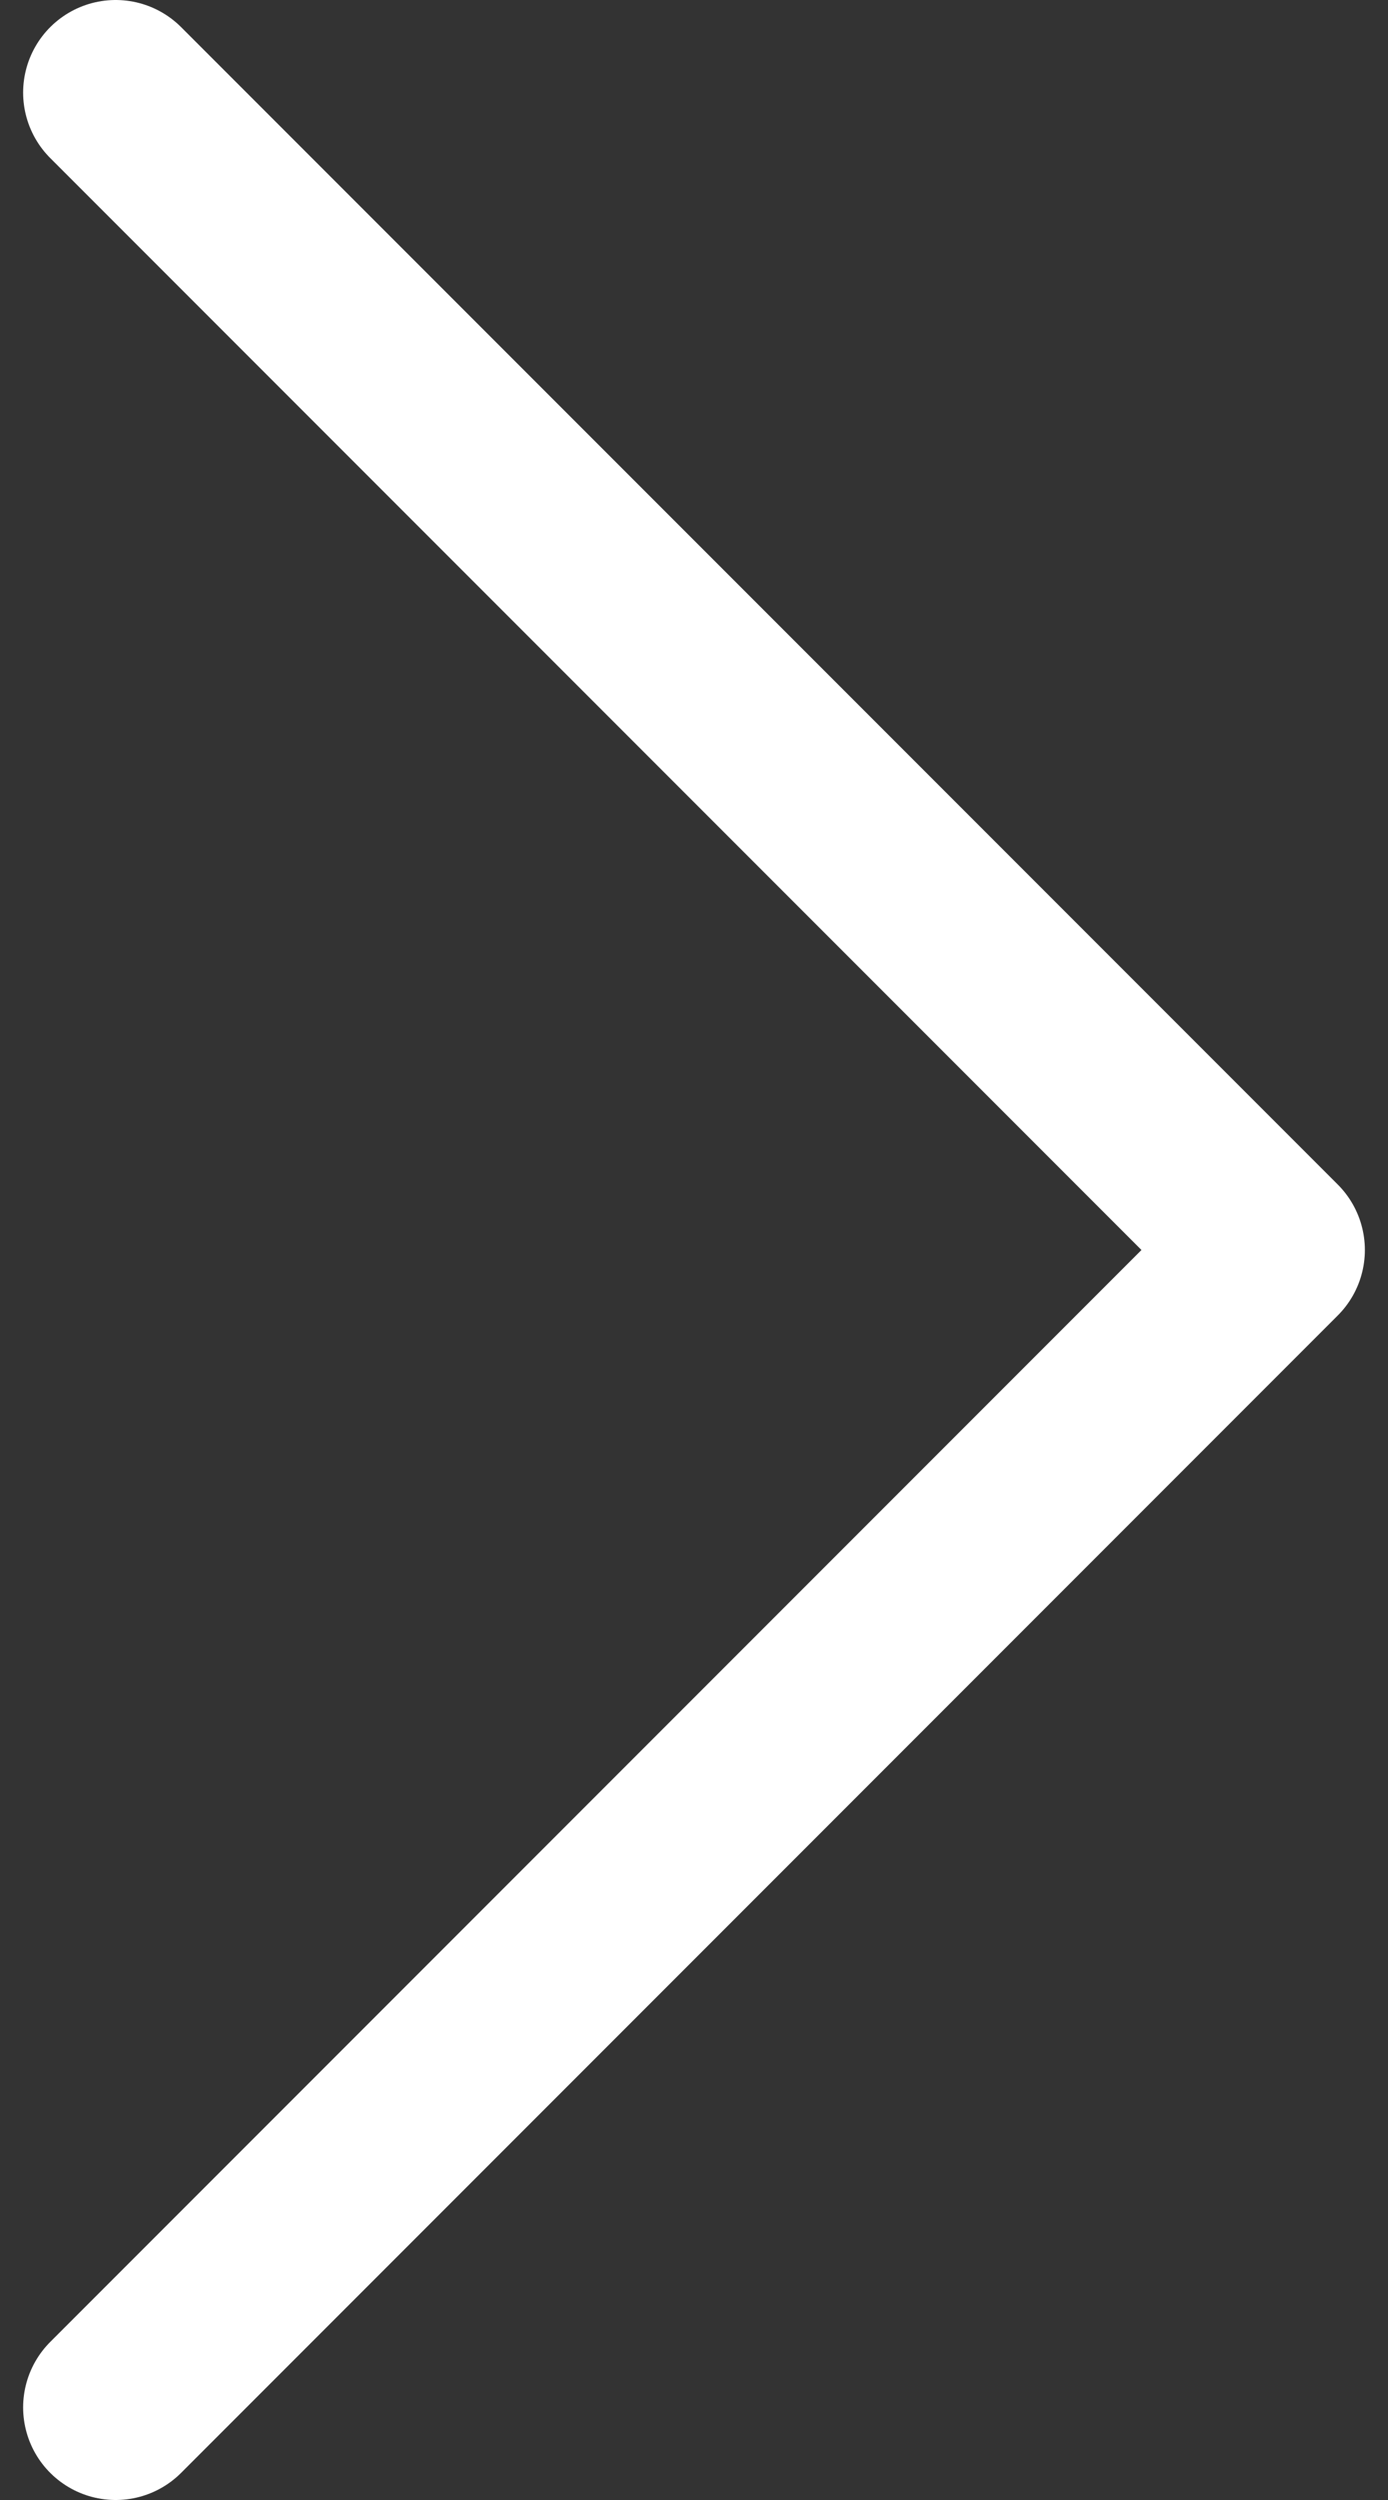 <svg width="30" height="54" viewBox="0 0 30 54" fill="none" xmlns="http://www.w3.org/2000/svg">
<rect x="0" y="0" width="30" height="54" fill="#333333" stroke="none"/>
<path d="M2.5 52L27.5 27L2.5 2" stroke="white" stroke-width="4" stroke-linecap="round" stroke-linejoin="round"/>
</svg>
